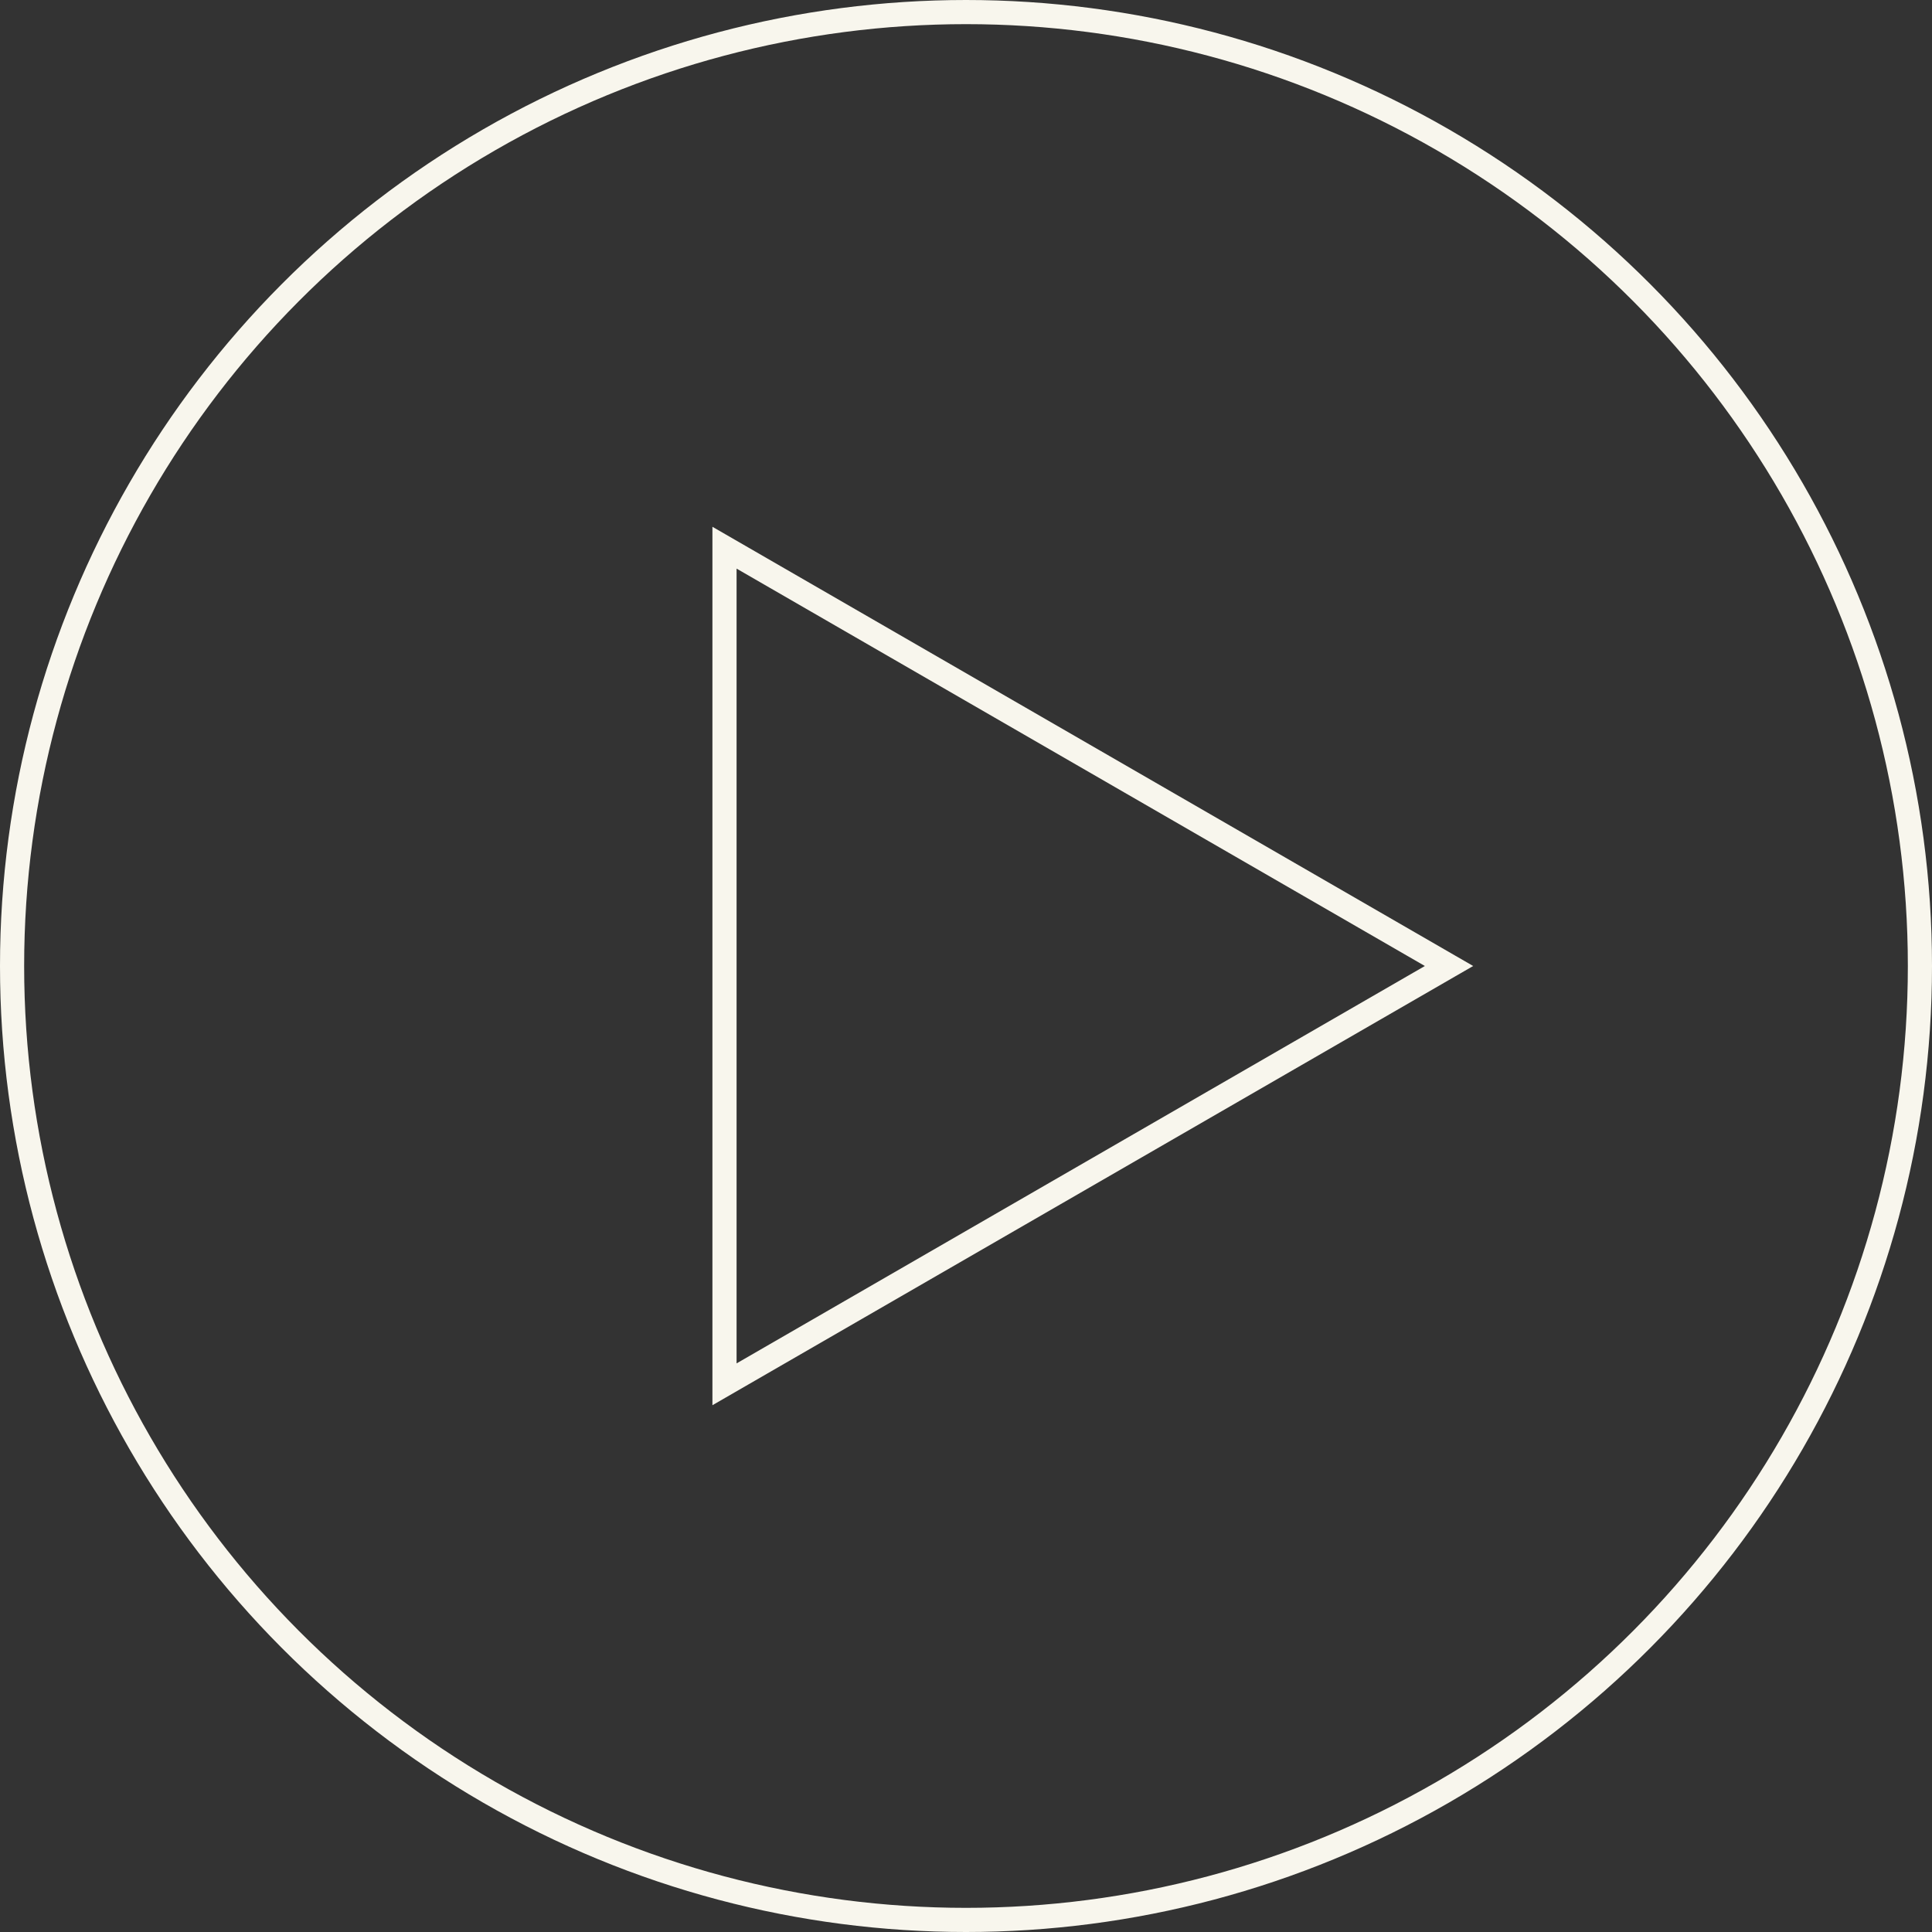 <svg width="80" height="80" viewBox="0 0 80 80" fill="none" xmlns="http://www.w3.org/2000/svg">
<rect x="0" y="0" width="80" height="80" fill="#333333" stroke="none"/>
<circle cx="40" cy="40" r="39.5" stroke="#F8F6ED"/>
<path d="M30 57.321L30 22.679L60.001 40L30 57.321Z" stroke="#F8F6ED"/>
</svg>

